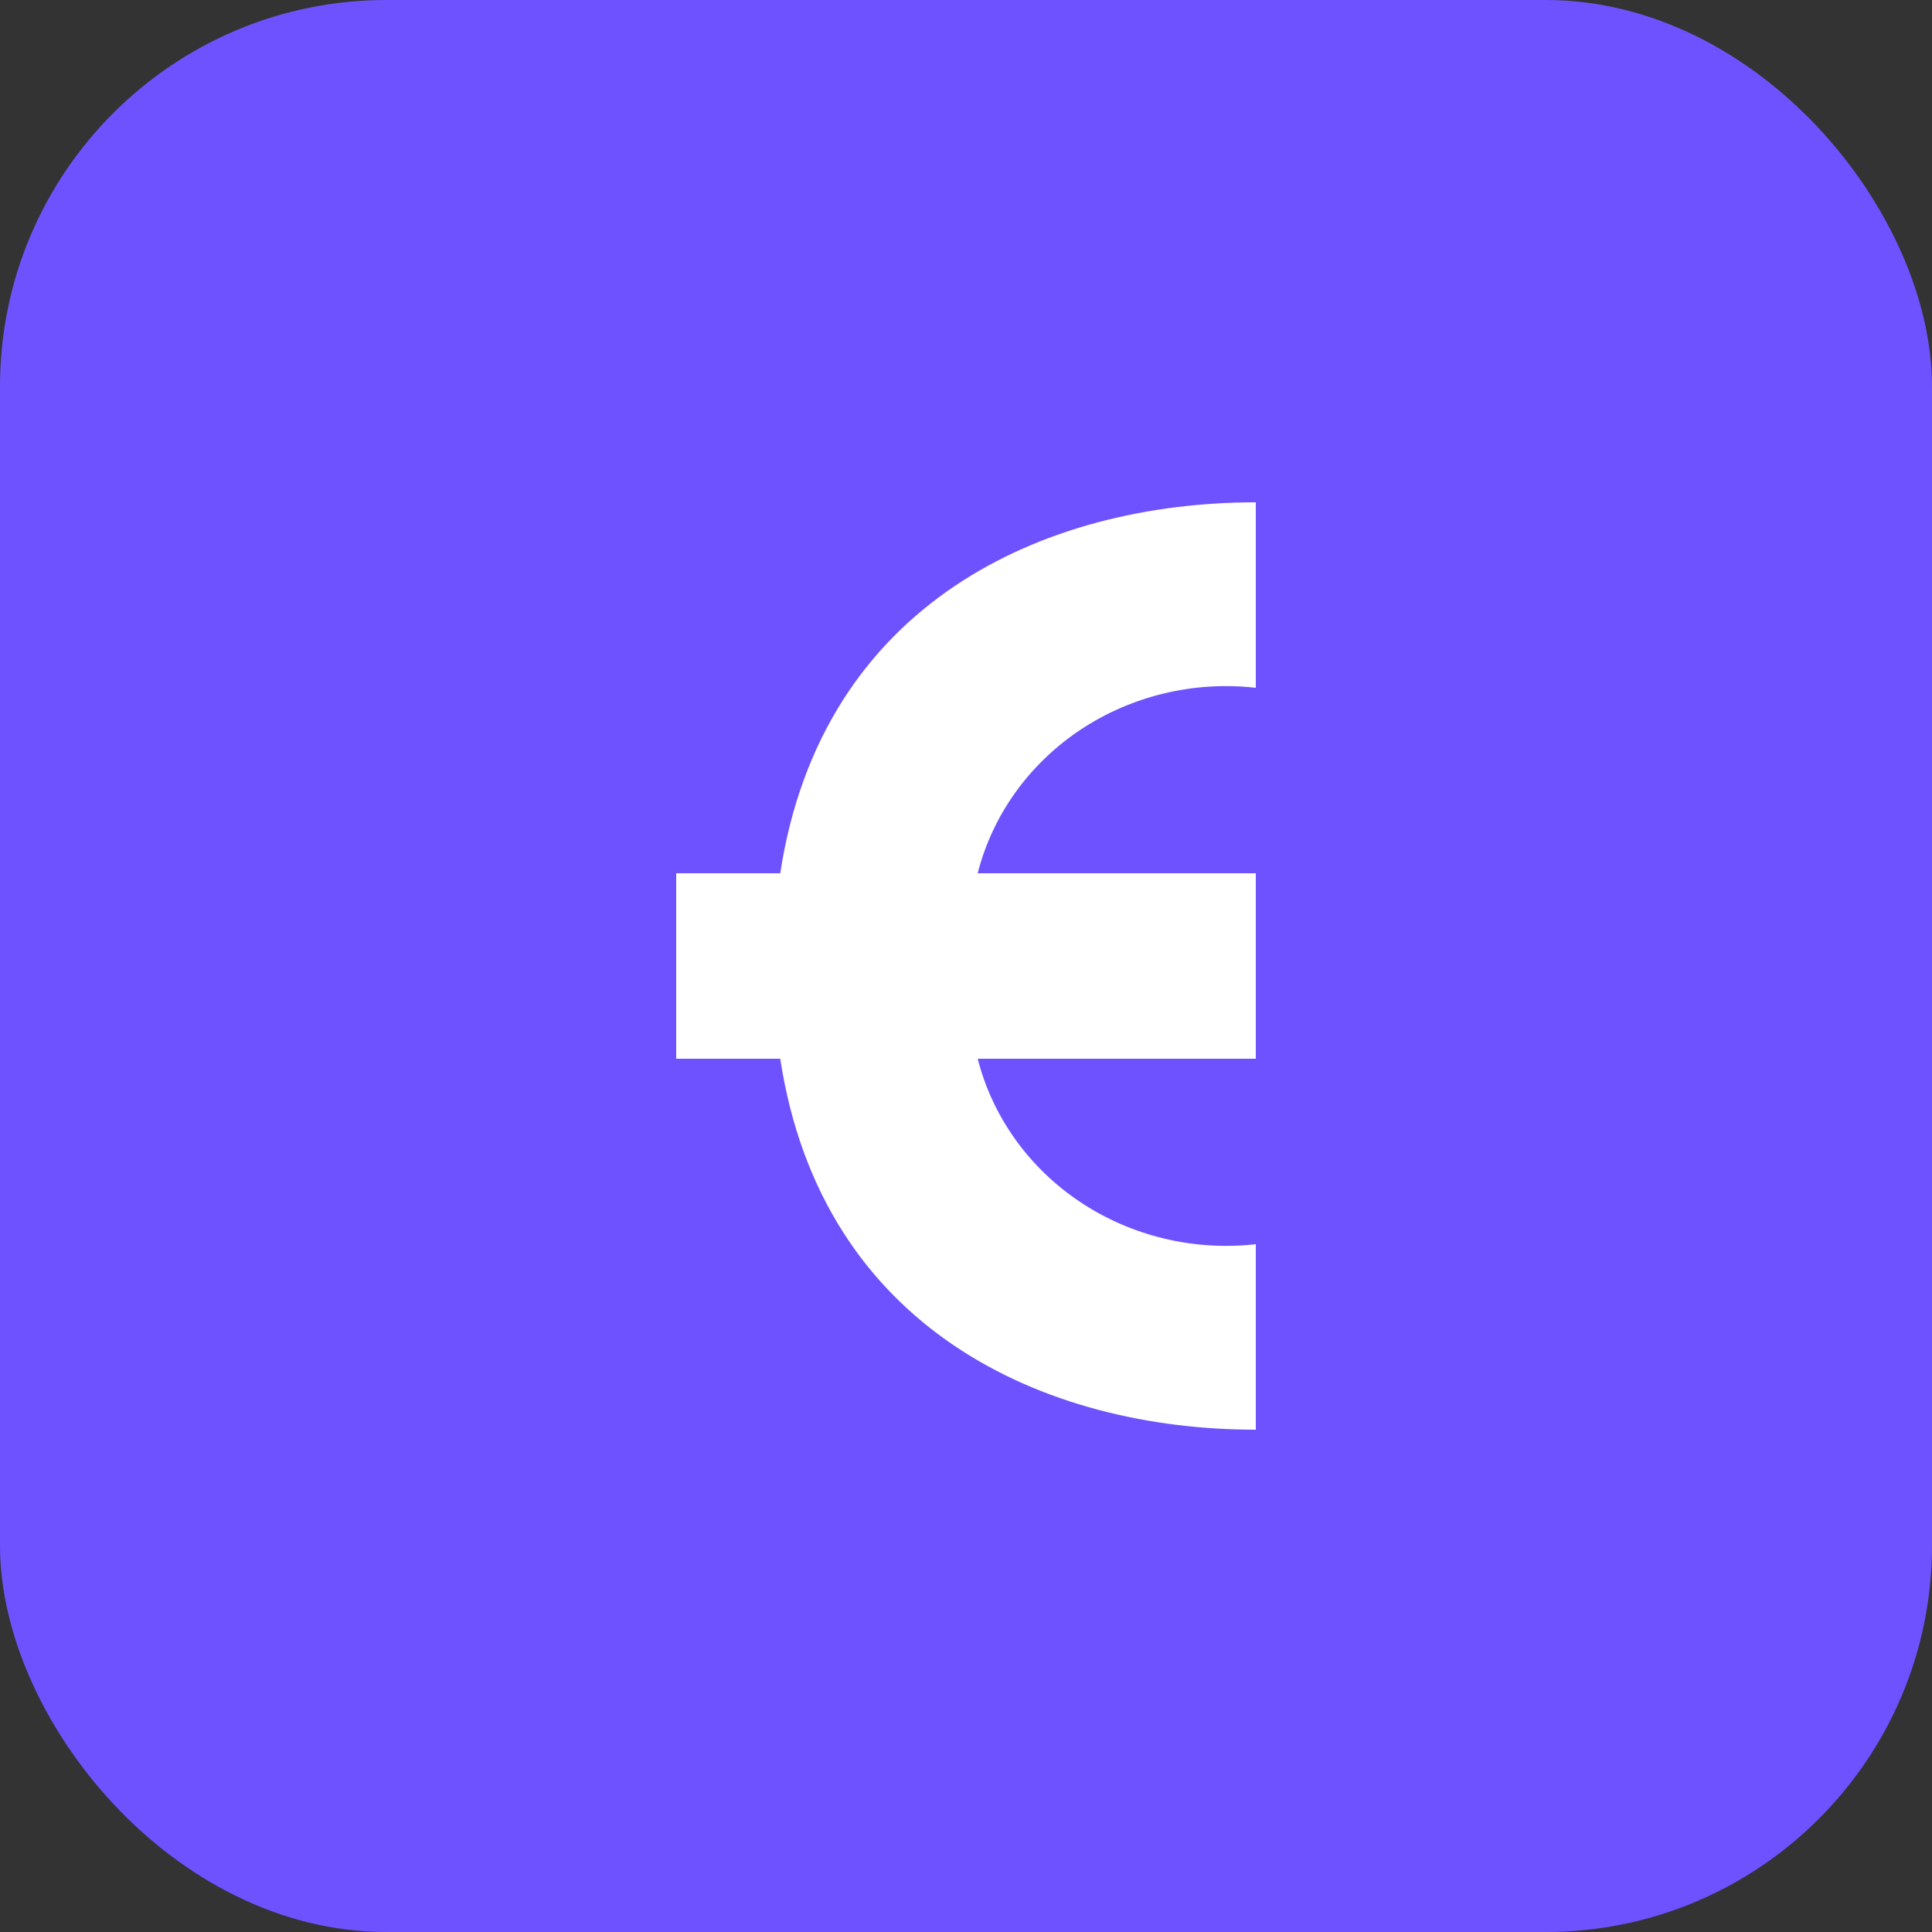 <svg width="40" height="40" viewBox="0 0 40 40" fill="none" xmlns="http://www.w3.org/2000/svg">
<rect x="0" y="0" width="40" height="40" fill="#333333" stroke="none"/>
<rect width="40" height="40" rx="8" fill="#6E52FF"/>
<path d="M16.154 18.08H14V21.92H16.154C17.012 27.53 21.634 29.6 26 29.6V25.76C24.718 25.904 23.424 25.593 22.364 24.886C21.304 24.179 20.549 23.124 20.242 21.92H26V18.08H20.242C20.548 16.876 21.303 15.821 22.363 15.113C23.424 14.406 24.718 14.095 26 14.24V10.4C21.634 10.4 17.012 12.47 16.154 18.08Z" fill="white"/>
</svg>
